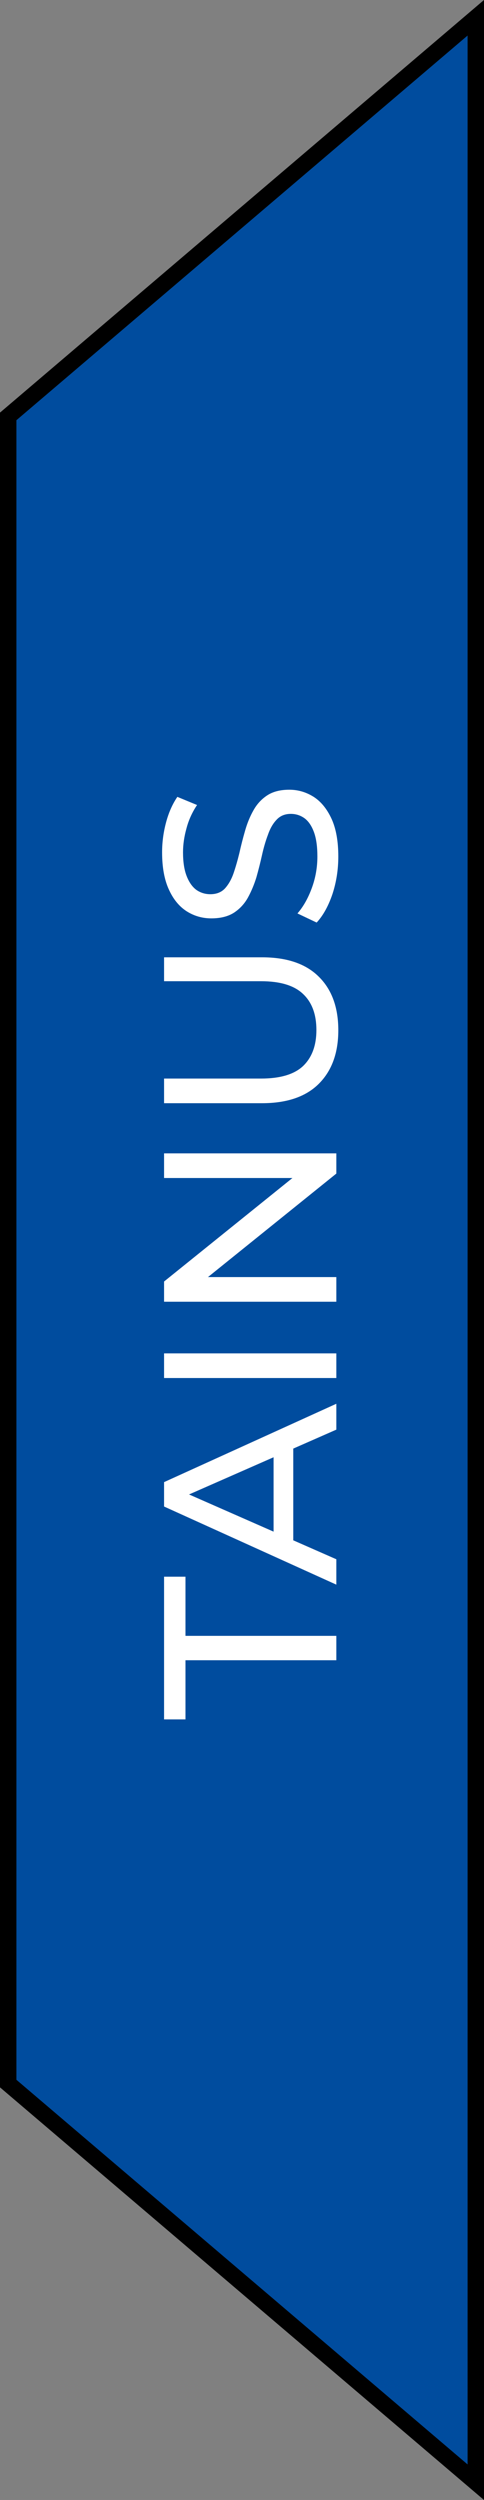 <svg xmlns="http://www.w3.org/2000/svg" fill="none" viewBox="5 7.42 29.5 152.16">
<rect x="5" y="7.42" width="29.5" height="152.16" fill="#808080" stroke="none"/>
<path fill-rule="evenodd" clip-rule="evenodd" d="M5.5 83.5L5.5 32.765L34 8.5L34 83.5L34 83.5L34 158.5L5.5 134.235L5.5 83.5Z" fill="#004C9E"/>
<path d="M5.5 32.765L5.176 32.384L5 32.534L5 32.765L5.5 32.765ZM5.5 83.5L5 83.5L5.5 83.5ZM34 8.5L34.5 8.5L34.5 7.418L33.676 8.12L34 8.5ZM34 83.5L34.5 83.5L34 83.5ZM34 83.5L33.5 83.5L34 83.5ZM34 158.5L33.676 158.881L34.5 159.582L34.5 158.5L34 158.5ZM5.5 134.235L5 134.235L5 134.466L5.176 134.616L5.5 134.235ZM5 32.765L5 83.5L6 83.5L6 32.765L5 32.765ZM33.676 8.12L5.176 32.384L5.824 33.146L34.324 8.881L33.676 8.12ZM34.5 83.5L34.5 8.5L33.5 8.5L33.5 83.5L34.5 83.5ZM33.5 83.5L33.5 83.5L34.5 83.5L34.5 83.5L33.5 83.5ZM33.5 83.5L33.5 158.5L34.5 158.5L34.5 83.5L33.5 83.5ZM34.324 158.119L5.824 133.855L5.176 134.616L33.676 158.881L34.324 158.119ZM6 134.235L6 83.5L5 83.5L5 134.235L6 134.235Z" fill="black"/>
<path d="M25.5 108.47L16.305 108.47L16.305 112.07L15 112.07L15 103.385L16.305 103.385L16.305 106.985L25.5 106.985L25.5 108.47ZM25.5 103.869L15 99.114L15 97.629L25.5 92.859L25.5 94.434L15.84 98.679L15.84 98.079L25.5 102.324L25.5 103.869ZM22.875 101.844L21.675 101.439L21.675 95.529L22.875 95.094L22.875 101.844ZM25.5 91.293L15 91.293L15 89.793L25.5 89.793L25.5 91.293ZM25.5 86.649L15 86.649L15 85.419L23.625 78.474L23.625 79.119L15 79.119L15 77.619L25.5 77.619L25.5 78.849L16.875 85.794L16.875 85.149L25.5 85.149L25.5 86.649ZM25.62 70.126C25.62 71.506 25.225 72.591 24.435 73.381C23.645 74.171 22.49 74.566 20.97 74.566L15 74.566L15 73.066L20.91 73.066C22.08 73.066 22.935 72.811 23.475 72.301C24.015 71.781 24.285 71.051 24.285 70.111C24.285 69.161 24.015 68.431 23.475 67.921C22.935 67.401 22.08 67.141 20.91 67.141L15 67.141L15 65.686L20.97 65.686C22.49 65.686 23.645 66.081 24.435 66.871C25.225 67.651 25.62 68.736 25.62 70.126ZM25.62 59.551C25.62 60.351 25.5 61.116 25.26 61.846C25.01 62.576 24.69 63.151 24.3 63.571L23.13 63.016C23.48 62.616 23.77 62.106 24 61.486C24.23 60.866 24.345 60.221 24.345 59.551C24.345 58.941 24.275 58.446 24.135 58.066C23.995 57.686 23.805 57.406 23.565 57.226C23.315 57.046 23.035 56.956 22.725 56.956C22.365 56.956 22.075 57.076 21.855 57.316C21.635 57.546 21.46 57.851 21.33 58.231C21.19 58.601 21.07 59.011 20.97 59.461C20.87 59.911 20.755 60.366 20.625 60.826C20.485 61.276 20.31 61.691 20.1 62.071C19.89 62.441 19.61 62.741 19.26 62.971C18.9 63.201 18.44 63.316 17.88 63.316C17.34 63.316 16.845 63.176 16.395 62.896C15.935 62.606 15.57 62.166 15.3 61.576C15.02 60.976 14.88 60.216 14.88 59.296C14.88 58.686 14.96 58.081 15.12 57.481C15.28 56.881 15.51 56.361 15.81 55.921L17.01 56.416C16.71 56.866 16.495 57.341 16.365 57.841C16.225 58.341 16.155 58.826 16.155 59.296C16.155 59.886 16.23 60.371 16.38 60.751C16.53 61.131 16.73 61.411 16.98 61.591C17.23 61.761 17.51 61.846 17.82 61.846C18.19 61.846 18.485 61.731 18.705 61.501C18.925 61.261 19.1 60.956 19.23 60.586C19.36 60.206 19.48 59.791 19.59 59.341C19.69 58.891 19.805 58.441 19.935 57.991C20.065 57.531 20.235 57.116 20.445 56.746C20.655 56.366 20.935 56.061 21.285 55.831C21.635 55.601 22.085 55.486 22.635 55.486C23.165 55.486 23.66 55.631 24.12 55.921C24.57 56.211 24.935 56.661 25.215 57.271C25.485 57.871 25.62 58.631 25.62 59.551Z" fill="white"/>
</svg>